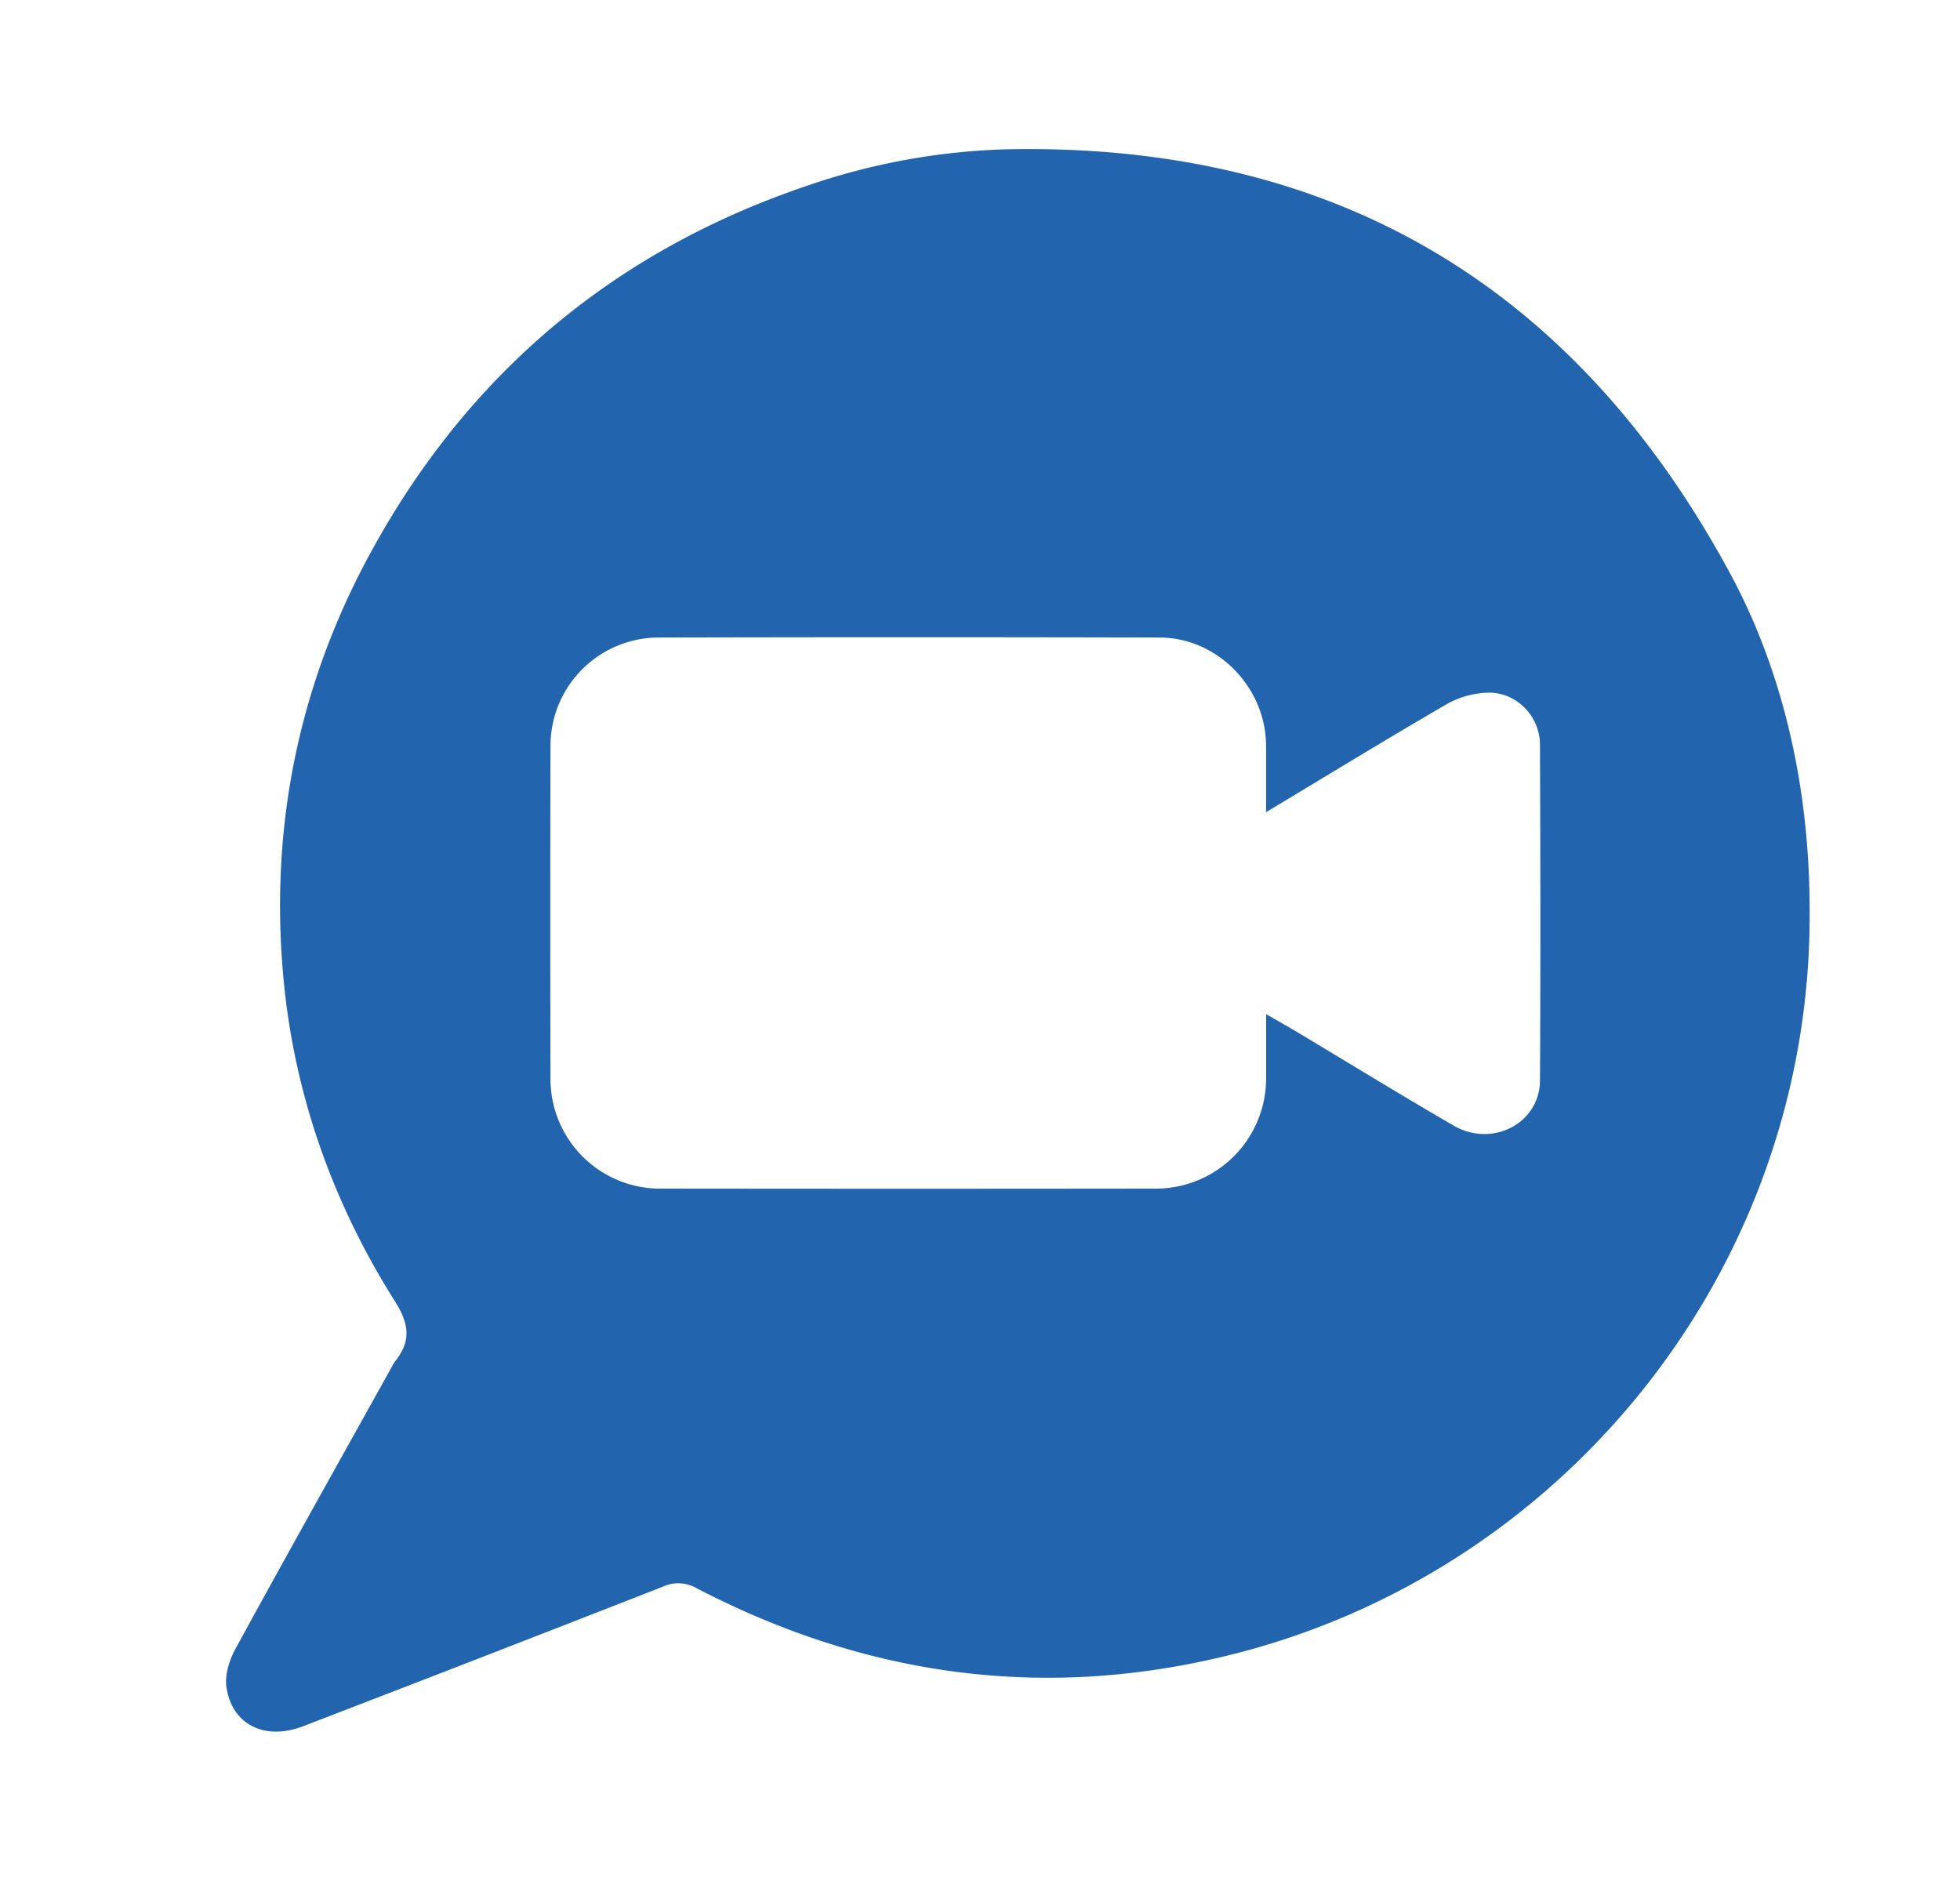 <?xml version="1.0" encoding="UTF-8"?> <svg xmlns="http://www.w3.org/2000/svg" id="Шар_1" data-name="Шар 1" viewBox="0 0 572 551"><defs><style>.cls-1{fill:#2264ae;}</style></defs><path class="cls-1" d="M528.12,266.63c.25,102.45-70.21,191-167.48,215.89-54.74,14-107.22,7-157.24-19a10.68,10.68,0,0,0-9.8-.56q-52.51,20.55-105.15,40.79c-11.13,4.29-20.78-.45-22.37-11.44-.52-3.57.88-7.95,2.69-11.26,15.09-27.62,30.49-55.07,45.79-82.57a8.75,8.75,0,0,1,.78-1.28c4.67-5.79,4.08-10.84,0-17.32-18.3-29-29.58-60.73-32.66-94.9-4-44,4.62-85.9,26-124.66,28.43-51.66,70.85-87.16,126.79-106.09a194.44,194.44,0,0,1,59.14-10.68C390,41.86,459.94,84,505,167.5,521.2,197.59,528.25,232.1,528.12,266.63ZM369.49,237c0-7.27,0-13.4,0-19.52-.15-16.95-14.21-31.4-31.08-31.44q-73.22-.18-146.44,0a31.63,31.63,0,0,0-31.32,31.63q-.12,48.74,0,97.46a32,32,0,0,0,31.84,31.73q72.48.09,144.94,0a32.18,32.18,0,0,0,32.07-32.1c0-5.94,0-11.88,0-18.82,3.78,2.19,6.76,3.86,9.69,5.61,15,9,29.89,18.14,45,26.9,11.32,6.56,25.15-.62,25.23-13.12.19-32.66.13-65.31,0-98,0-8.41-7-15.48-15.32-15.19a26,26,0,0,0-11.71,3.24C405,215.46,387.82,226,369.49,237Z"></path></svg> 